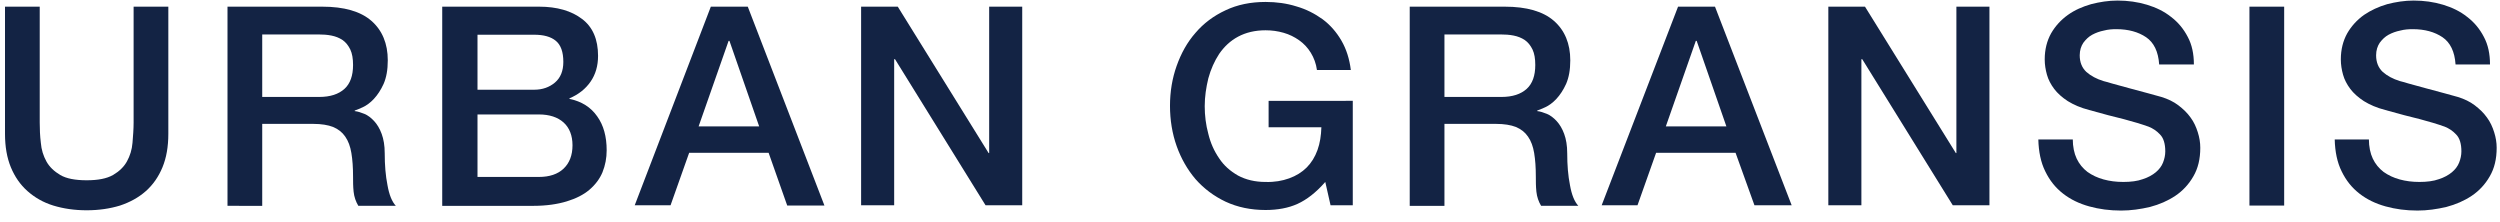 <?xml version="1.0" encoding="utf-8"?>
<!-- Generator: Adobe Illustrator 27.2.0, SVG Export Plug-In . SVG Version: 6.00 Build 0)  -->
<svg version="1.1" id="レイヤー_1" xmlns="http://www.w3.org/2000/svg" xmlns:xlink="http://www.w3.org/1999/xlink" x="0px"
	 y="0px" viewBox="0 0 900 80" style="enable-background:new 0 0 900 80;" xml:space="preserve">
<style type="text/css">
	.st0{fill:#132344;}
</style>
<g>
	<path class="st0" d="M1.8,2.4h12.5v41.7c0,2.4,0.1,4.8,0.4,7.3c0.2,2.5,0.9,4.7,2,6.7c1.1,2,2.8,3.6,5,4.9c2.2,1.3,5.4,1.9,9.5,1.9
		c4.1,0,7.2-0.6,9.5-1.9c2.2-1.3,3.9-2.9,5-4.9c1.1-2,1.8-4.2,2-6.7c0.2-2.5,0.4-4.9,0.4-7.3V2.4h12.5v45.8c0,4.6-0.7,8.6-2.1,12
		c-1.4,3.4-3.4,6.3-6,8.6c-2.6,2.3-5.7,4-9.3,5.2c-3.6,1.1-7.6,1.7-12,1.7c-4.4,0-8.4-0.6-12-1.7c-3.6-1.1-6.7-2.9-9.3-5.2
		c-2.6-2.3-4.6-5.2-6-8.6c-1.4-3.4-2.1-7.4-2.1-12V2.4z"/>
	<path class="st0" d="M81.9,2.4H116c7.9,0,13.8,1.7,17.7,5.1c3.9,3.4,5.9,8.2,5.9,14.2c0,3.4-0.5,6.2-1.5,8.5c-1,2.2-2.2,4-3.5,5.4
		c-1.3,1.4-2.7,2.4-4,3c-1.3,0.6-2.3,1-2.9,1.2V40c1.1,0.1,2.2,0.5,3.5,1c1.2,0.5,2.4,1.4,3.5,2.6c1.1,1.2,2,2.7,2.7,4.6
		c0.7,1.9,1.1,4.2,1.1,7c0,4.2,0.3,8,1,11.5c0.6,3.4,1.6,5.9,3,7.4H129c-0.9-1.5-1.5-3.2-1.7-5.1c-0.2-1.9-0.2-3.7-0.2-5.4
		c0-3.3-0.2-6.1-0.6-8.5c-0.4-2.4-1.1-4.3-2.2-5.9c-1.1-1.6-2.5-2.7-4.4-3.5c-1.8-0.7-4.2-1.1-7.1-1.1H94.4v29.5H81.9V2.4z
		 M94.4,34.9h20.5c4,0,7-1,9.1-2.9c2.1-1.9,3.1-4.8,3.1-8.6c0-2.3-0.3-4.1-1-5.6c-0.7-1.4-1.6-2.6-2.8-3.4c-1.2-0.8-2.5-1.3-4-1.6
		c-1.5-0.3-3.1-0.4-4.7-0.4H94.4V34.9z"/>
	<path class="st0" d="M159.3,2.4h34.8c6.4,0,11.6,1.5,15.4,4.4c3.9,2.9,5.8,7.4,5.8,13.3c0,3.6-0.9,6.7-2.7,9.3
		c-1.8,2.6-4.3,4.6-7.6,6v0.2c4.4,0.9,7.7,3,10,6.3c2.3,3.2,3.4,7.3,3.4,12.2c0,2.8-0.5,5.4-1.5,7.9c-1,2.4-2.6,4.5-4.7,6.3
		c-2.1,1.8-4.9,3.2-8.2,4.2c-3.3,1-7.3,1.6-11.9,1.6h-32.9V2.4z M171.9,32.3h20.4c3,0,5.5-0.9,7.5-2.6c2-1.7,3-4.2,3-7.4
		c0-3.6-0.9-6.1-2.7-7.6c-1.8-1.5-4.4-2.2-7.8-2.2h-20.4V32.3z M171.9,63.7H194c3.8,0,6.8-1,8.9-3c2.1-2,3.2-4.8,3.2-8.4
		c0-3.5-1.1-6.3-3.2-8.2c-2.1-1.9-5.1-2.9-8.9-2.9h-22.1V63.7z"/>
	<path class="st0" d="M255.9,2.4h13.3l27.6,71.6h-13.4L276.7,55h-28.6l-6.7,18.9h-12.9L255.9,2.4z M251.5,45.5h21.8l-10.7-30.8h-0.3
		L251.5,45.5z"/>
	<polygon class="st0" points="310,2.4 323.2,2.4 355.9,55.1 356.1,55.1 356.1,2.4 368,2.4 368,73.9 354.8,73.9 322.2,21.3 
		321.9,21.3 321.9,73.9 310,73.9 	"/>
	<path class="st0" d="M487,73.9h-8l-1.9-8.4c-3.3,3.8-6.7,6.4-10,7.9c-3.3,1.5-7.2,2.2-11.5,2.2c-5.3,0-10.1-1-14.4-3
		c-4.2-2-7.8-4.7-10.8-8.1c-2.9-3.4-5.2-7.4-6.8-11.9c-1.6-4.5-2.4-9.4-2.4-14.5c0-5.1,0.8-9.9,2.4-14.4c1.6-4.5,3.8-8.5,6.8-11.9
		c2.9-3.4,6.5-6.1,10.8-8.1c4.2-2,9-3,14.4-3c3.9,0,7.6,0.5,11.1,1.6c3.5,1,6.6,2.6,9.4,4.6c2.7,2,5,4.6,6.8,7.7
		c1.8,3.1,2.9,6.6,3.4,10.6h-12.2c-0.3-2.3-1.1-4.4-2.2-6.2c-1.1-1.8-2.5-3.3-4.2-4.5c-1.7-1.2-3.5-2.1-5.6-2.7
		c-2.1-0.6-4.2-0.9-6.5-0.9c-3.8,0-7.1,0.8-9.9,2.3c-2.8,1.5-5,3.6-6.8,6.2c-1.7,2.6-3,5.5-3.9,8.8c-0.8,3.3-1.3,6.6-1.3,10
		c0,3.4,0.4,6.7,1.3,10c0.8,3.3,2.1,6.2,3.9,8.8c1.7,2.6,4,4.6,6.8,6.2c2.8,1.5,6.1,2.3,9.9,2.3c3.2,0.1,6-0.4,8.5-1.3
		c2.5-0.9,4.6-2.2,6.3-3.9c1.7-1.7,3-3.8,3.9-6.3c0.9-2.5,1.3-5.2,1.4-8.2h-19v-9.5H487V73.9z"/>
	<path class="st0" d="M507.5,2.4h34.2c7.9,0,13.8,1.7,17.7,5.1c3.9,3.4,5.9,8.2,5.9,14.2c0,3.4-0.5,6.2-1.5,8.5
		c-1,2.2-2.2,4-3.5,5.4c-1.3,1.4-2.7,2.4-4,3c-1.3,0.6-2.3,1-2.9,1.2V40c1.1,0.1,2.2,0.5,3.5,1c1.2,0.5,2.4,1.4,3.5,2.6
		c1.1,1.2,2,2.7,2.7,4.6c0.7,1.9,1.1,4.2,1.1,7c0,4.2,0.3,8,1,11.5c0.6,3.4,1.6,5.9,3,7.4h-13.4c-0.9-1.5-1.5-3.2-1.7-5.1
		c-0.2-1.9-0.2-3.7-0.2-5.4c0-3.3-0.2-6.1-0.6-8.5c-0.4-2.4-1.1-4.3-2.2-5.9c-1.1-1.6-2.5-2.7-4.4-3.5c-1.8-0.7-4.2-1.1-7.1-1.1H520
		v29.5h-12.5V2.4z M520,34.9h20.5c4,0,7-1,9.1-2.9c2.1-1.9,3.1-4.8,3.1-8.6c0-2.3-0.3-4.1-1-5.6c-0.7-1.4-1.6-2.6-2.8-3.4
		c-1.2-0.8-2.5-1.3-4-1.6c-1.5-0.3-3.1-0.4-4.7-0.4H520V34.9z"/>
	<path class="st0" d="M604.1,2.4h13.3L645,73.9h-13.4L624.8,55h-28.6l-6.7,18.9h-12.9L604.1,2.4z M599.7,45.5h21.8l-10.7-30.8h-0.3
		L599.7,45.5z"/>
	<polygon class="st0" points="658.2,2.4 671.4,2.4 704.1,55.1 704.3,55.1 704.3,2.4 716.2,2.4 716.2,73.9 703,73.9 670.4,21.3 
		670.1,21.3 670.1,73.9 658.2,73.9 	"/>
	<path class="st0" d="M746.2,50.1c0,2.7,0.5,5.1,1.4,7c0.9,1.9,2.2,3.5,3.9,4.8c1.7,1.2,3.6,2.1,5.8,2.7c2.2,0.6,4.5,0.9,7.1,0.9
		c2.7,0,5.1-0.3,7-1c1.9-0.6,3.5-1.5,4.7-2.5c1.2-1,2.1-2.2,2.6-3.5c0.5-1.3,0.8-2.6,0.8-4c0-2.7-0.6-4.8-1.9-6.1
		c-1.2-1.3-2.6-2.2-4.1-2.8c-2.5-0.9-5.5-1.8-8.9-2.7c-3.4-0.8-7.5-1.9-12.5-3.3c-3.1-0.8-5.6-1.9-7.7-3.2c-2-1.3-3.7-2.8-4.9-4.4
		c-1.2-1.6-2.1-3.3-2.6-5.1c-0.5-1.8-0.8-3.6-0.8-5.5c0-3.6,0.8-6.7,2.3-9.4c1.5-2.6,3.5-4.8,6-6.6s5.3-3,8.4-3.9
		c3.1-0.8,6.3-1.3,9.5-1.3c3.7,0,7.3,0.5,10.6,1.5c3.3,1,6.2,2.4,8.7,4.4c2.5,1.9,4.5,4.3,6,7.2c1.5,2.8,2.2,6.1,2.2,9.9h-12.5
		c-0.3-4.6-1.9-7.9-4.7-9.8c-2.8-1.9-6.4-2.9-10.7-2.9c-1.5,0-3,0.1-4.5,0.5c-1.5,0.3-2.9,0.8-4.2,1.5c-1.3,0.7-2.3,1.7-3.2,2.9
		c-0.8,1.2-1.3,2.7-1.3,4.5c0,2.5,0.8,4.5,2.4,6c1.6,1.4,3.6,2.5,6.2,3.3c0.3,0.1,1.3,0.3,3.2,0.9c1.8,0.5,3.9,1.1,6.2,1.7
		c2.3,0.6,4.5,1.2,6.7,1.8c2.2,0.6,3.7,1,4.7,1.3c2.3,0.7,4.4,1.7,6.1,3c1.7,1.3,3.2,2.7,4.4,4.4c1.2,1.6,2,3.4,2.6,5.3
		c0.6,1.9,0.9,3.7,0.9,5.6c0,4-0.8,7.4-2.5,10.3c-1.6,2.8-3.8,5.2-6.5,7c-2.7,1.8-5.7,3.1-9.1,4c-3.4,0.8-6.9,1.3-10.4,1.3
		c-4.1,0-7.9-0.5-11.5-1.5c-3.6-1-6.7-2.5-9.4-4.6c-2.7-2.1-4.8-4.7-6.4-8c-1.6-3.2-2.4-7.1-2.5-11.5H746.2z"/>
	<rect x="809.8" y="2.4" class="st0" width="12.5" height="71.6"/>
	<path class="st0" d="M852.8,50.1c0,2.7,0.5,5.1,1.4,7c0.9,1.9,2.2,3.5,3.9,4.8c1.7,1.2,3.6,2.1,5.8,2.7c2.2,0.6,4.5,0.9,7.1,0.9
		c2.7,0,5.1-0.3,7-1c1.9-0.6,3.5-1.5,4.7-2.5c1.2-1,2.1-2.2,2.6-3.5c0.5-1.3,0.8-2.6,0.8-4c0-2.7-0.6-4.8-1.9-6.1
		c-1.2-1.3-2.6-2.2-4.1-2.8c-2.5-0.9-5.5-1.8-8.9-2.7c-3.4-0.8-7.5-1.9-12.5-3.3c-3.1-0.8-5.6-1.9-7.7-3.2c-2-1.3-3.7-2.8-4.9-4.4
		c-1.2-1.6-2.1-3.3-2.6-5.1c-0.5-1.8-0.8-3.6-0.8-5.5c0-3.6,0.8-6.7,2.3-9.4c1.5-2.6,3.5-4.8,6-6.6c2.5-1.7,5.3-3,8.4-3.9
		c3.1-0.8,6.3-1.3,9.5-1.3c3.7,0,7.3,0.5,10.6,1.5c3.3,1,6.2,2.4,8.7,4.4c2.5,1.9,4.5,4.3,6,7.2c1.5,2.8,2.2,6.1,2.2,9.9H884
		c-0.3-4.6-1.9-7.9-4.7-9.8c-2.8-1.9-6.4-2.9-10.7-2.9c-1.5,0-3,0.1-4.5,0.5c-1.5,0.3-2.9,0.8-4.2,1.5c-1.3,0.7-2.3,1.7-3.2,2.9
		c-0.8,1.2-1.3,2.7-1.3,4.5c0,2.5,0.8,4.5,2.4,6c1.6,1.4,3.6,2.5,6.2,3.3c0.3,0.1,1.3,0.3,3.2,0.9c1.8,0.5,3.9,1.1,6.2,1.7
		c2.3,0.6,4.5,1.2,6.7,1.8c2.2,0.6,3.7,1,4.7,1.3c2.3,0.7,4.4,1.7,6.1,3c1.7,1.3,3.2,2.7,4.4,4.4c1.2,1.6,2,3.4,2.6,5.3
		c0.6,1.9,0.9,3.7,0.9,5.6c0,4-0.8,7.4-2.5,10.3c-1.6,2.8-3.8,5.2-6.5,7c-2.7,1.8-5.7,3.1-9.1,4c-3.4,0.8-6.9,1.3-10.4,1.3
		c-4.1,0-7.9-0.5-11.5-1.5c-3.6-1-6.7-2.5-9.4-4.6c-2.7-2.1-4.8-4.7-6.4-8c-1.6-3.2-2.4-7.1-2.5-11.5H852.8z"/>
</g>
</svg>
